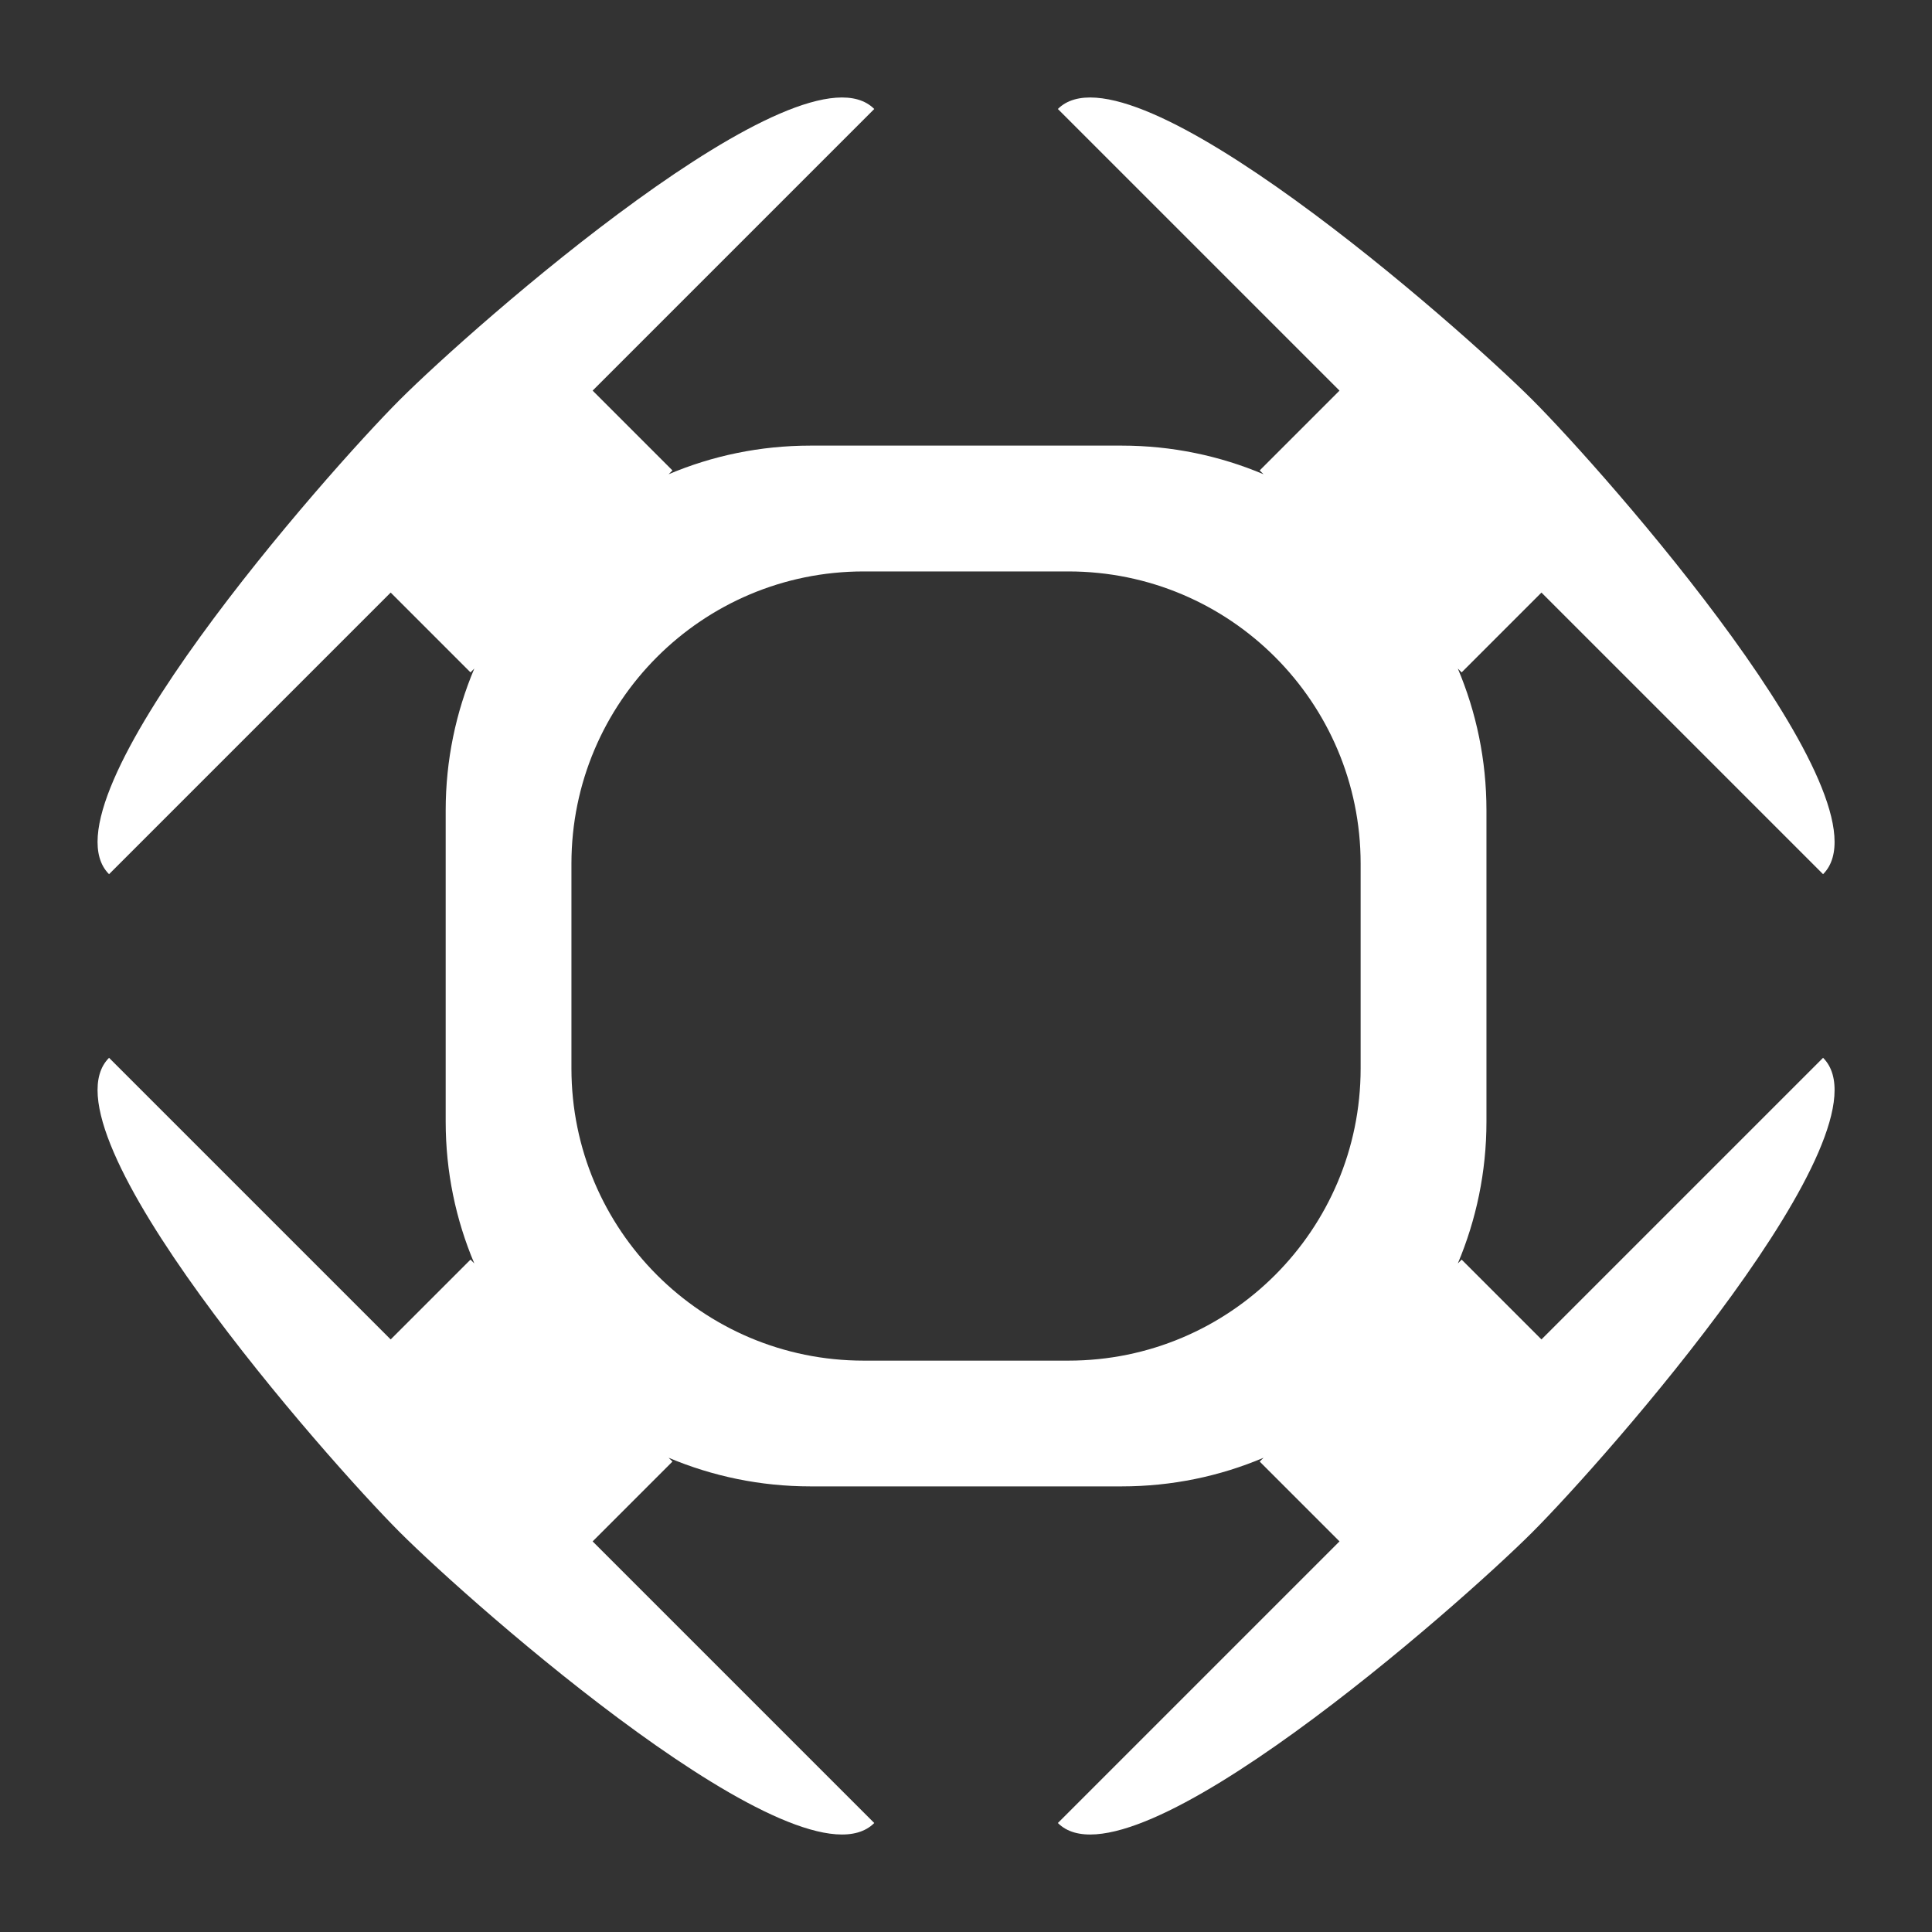 <?xml version="1.0" encoding="UTF-8"?>
<svg id="Layer_1" data-name="Layer 1" xmlns="http://www.w3.org/2000/svg" viewBox="0 0 283.46 283.46">
  <rect x="0" y="0" width="283.46" height="283.46" fill="#333333" stroke="none"/>
  <defs>
    <style>
      .cls-1 {
        fill: #fff;
        stroke-width: 0px;
      }
    </style>
  </defs>
  <path class="cls-1" d="M226.16,196.52l-11.71-11.71-.56.56c2.7-6.4,4.2-13.43,4.2-20.81v-45.66c0-7.38-1.49-14.41-4.2-20.81l.56.56,11.71-11.71,41.32,41.32c10.63-10.63-32.03-58.98-42.66-69.61-10.63-10.63-58.98-53.29-69.61-42.66l41.32,41.32-11.71,11.71.56.56c-6.4-2.7-13.43-4.2-20.81-4.2h-45.66c-7.38,0-14.41,1.49-20.81,4.2l.56-.56-11.71-11.71,41.32-41.32c-10.63-10.63-58.98,32.03-69.61,42.66-10.63,10.63-53.29,58.98-42.66,69.61l41.32-41.32,11.71,11.71.56-.56c-2.7,6.4-4.2,13.43-4.2,20.81v45.66c0,7.38,1.49,14.41,4.2,20.81l-.56-.56-11.71,11.71-41.32-41.32c-10.63,10.63,32.03,58.98,42.66,69.61,10.63,10.63,58.98,53.29,69.61,42.66l-41.32-41.32,11.71-11.71-.56-.56c6.4,2.7,13.43,4.2,20.81,4.2h45.66c7.38,0,14.41-1.49,20.81-4.2l-.56.56,11.71,11.71-41.32,41.32c10.63,10.63,58.98-32.03,69.61-42.66,10.63-10.63,53.29-58.98,42.66-69.61l-41.32,41.32ZM199.63,156.76c0,23.68-19.19,42.87-42.87,42.87h-30.05c-23.68,0-42.87-19.19-42.87-42.87v-30.05c0-23.68,19.19-42.87,42.87-42.87h30.05c23.68,0,42.87,19.19,42.87,42.87v30.05Z"/>
</svg>